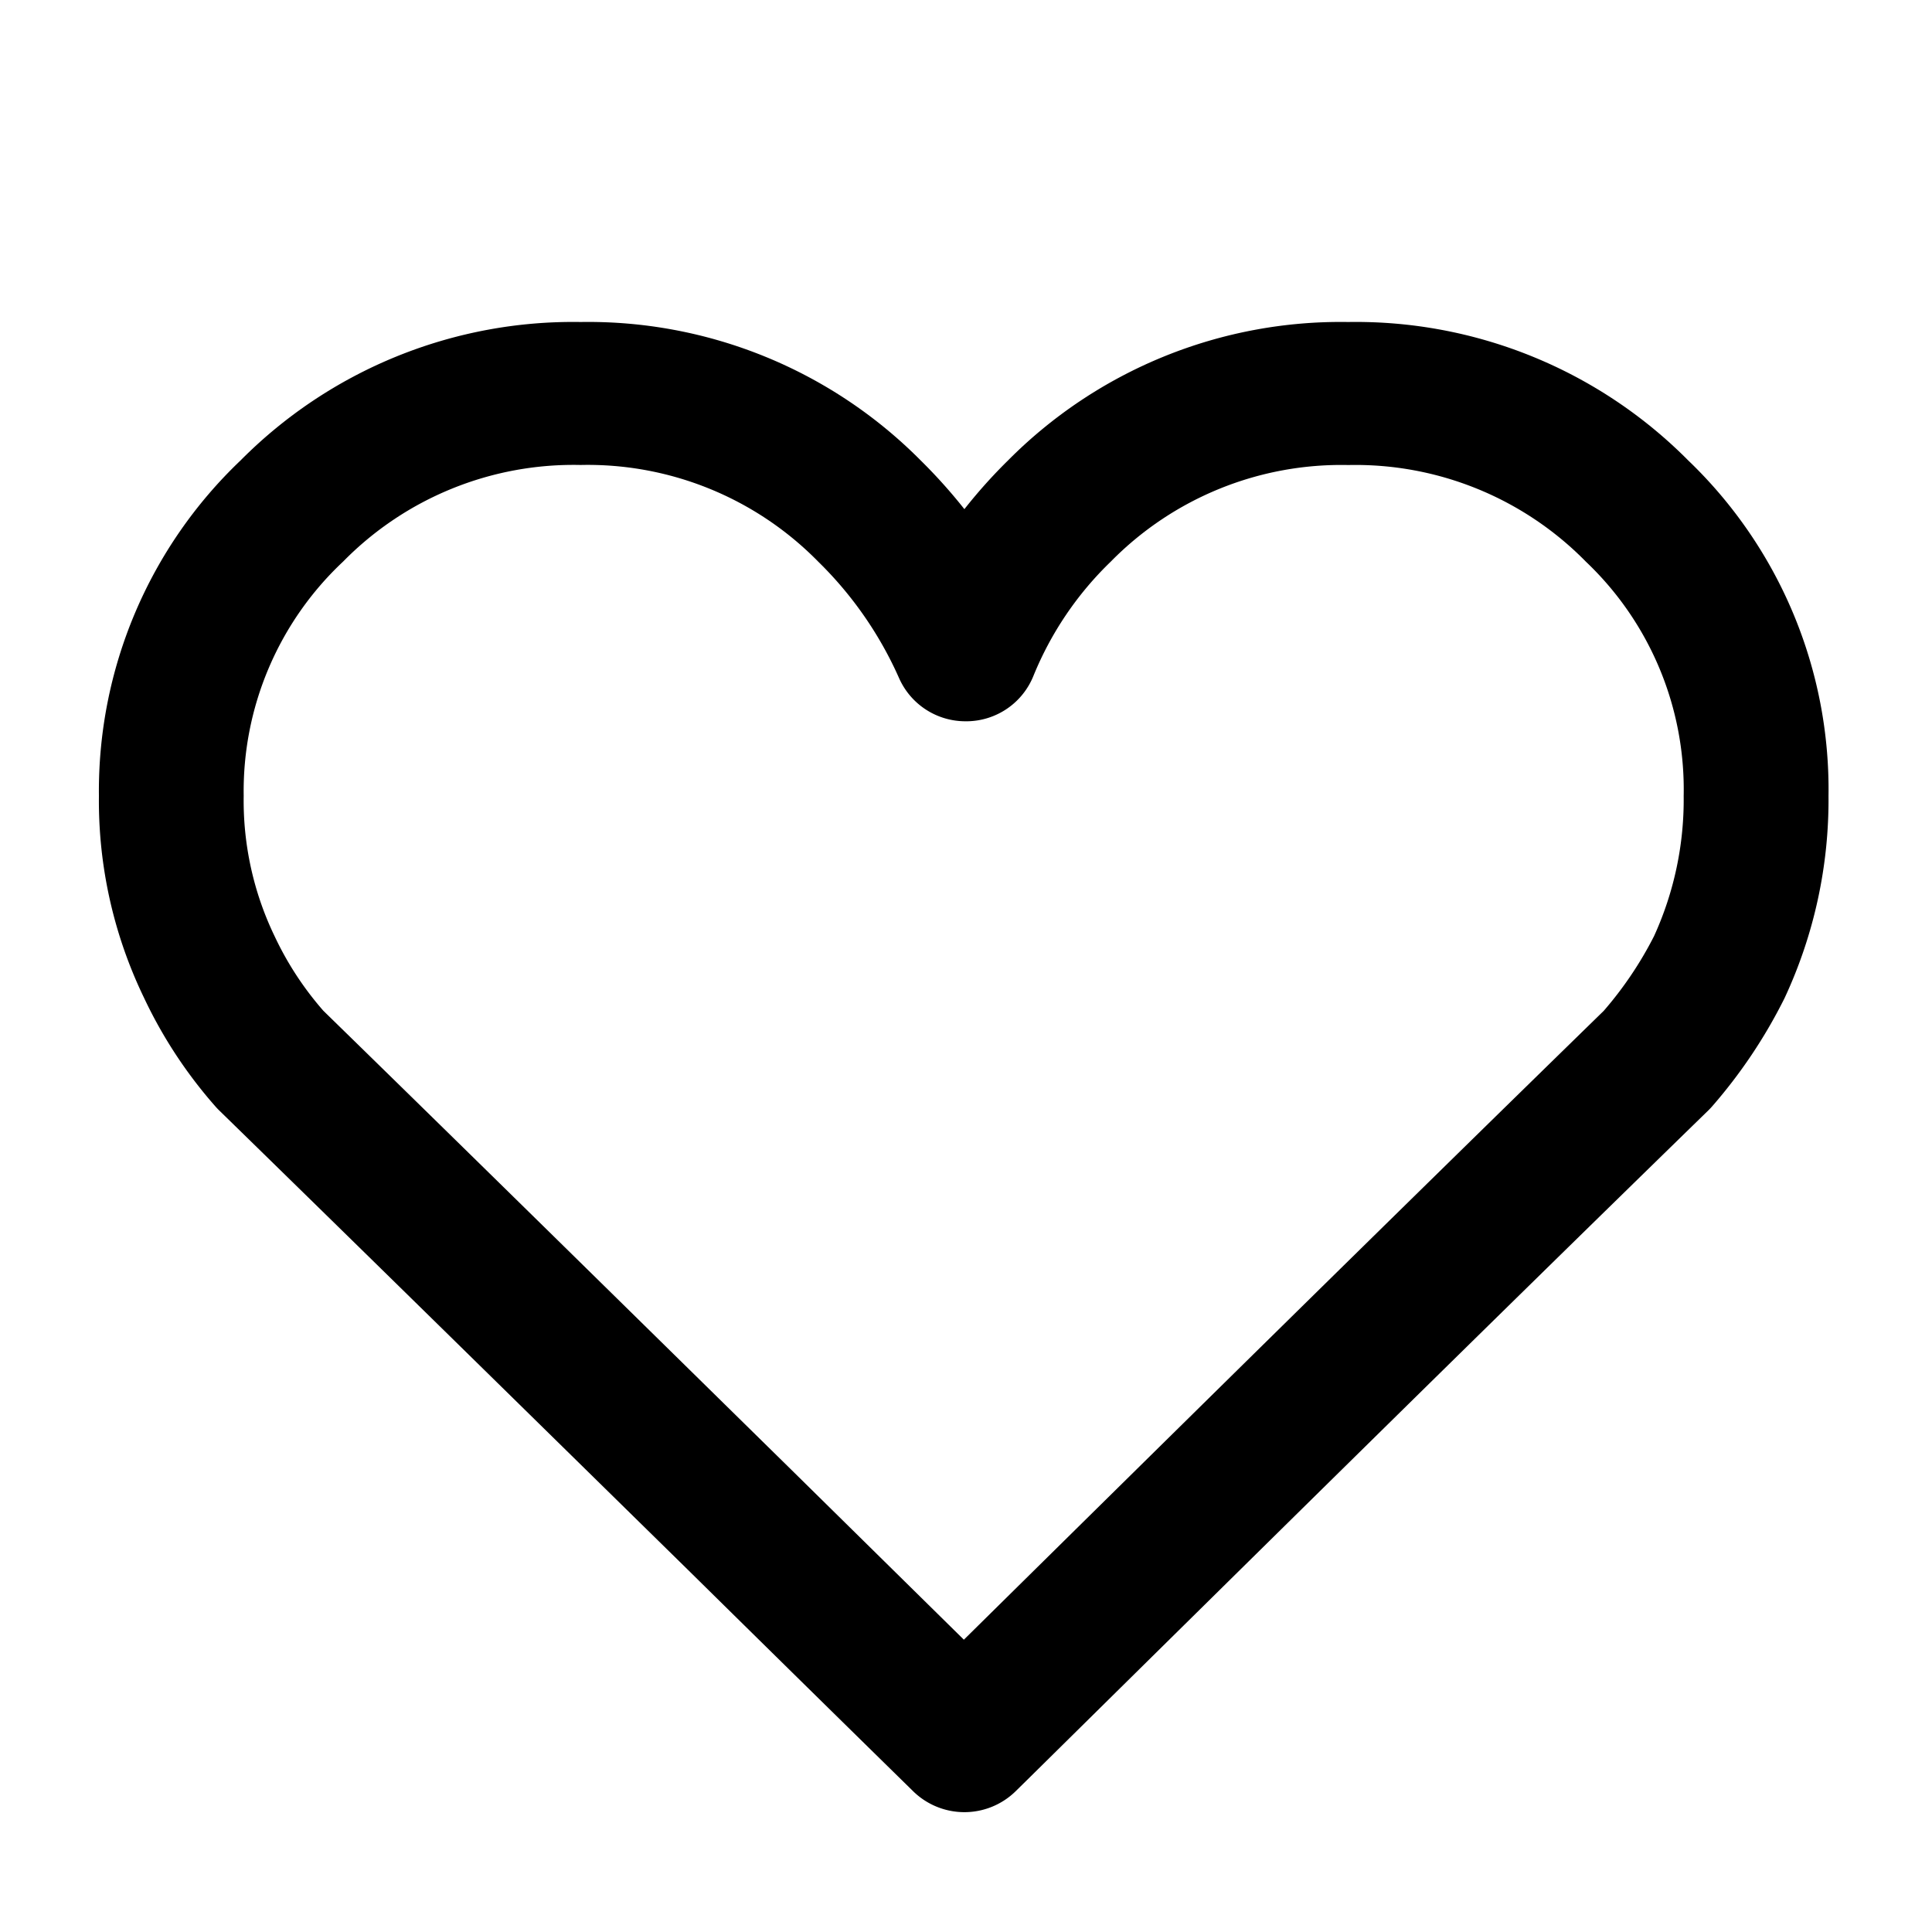 <svg xmlns="http://www.w3.org/2000/svg" xmlns:xlink="http://www.w3.org/1999/xlink" width="30" height="30" viewBox="0 0 30 30">
  <defs>
    <clipPath id="clip-path">
      <rect id="矩形_9" data-name="矩形 9" width="30" height="30" transform="translate(1 1)" fill="none"/>
    </clipPath>
  </defs>
  <g id="滚动组_2" data-name="滚动组 2" transform="translate(-1 -1)" clip-path="url(#clip-path)" style="isolation: isolate">
    <path id="Path_5510" data-name="Path 5510" d="M4.331-15.671a7.272,7.272,0,0,1,5.281,2.149,8.3,8.3,0,0,1,.679.757,8.1,8.1,0,0,1,.678-.757,7.275,7.275,0,0,1,5.281-2.149,7.27,7.27,0,0,1,5.28,2.149,7.076,7.076,0,0,1,2.179,5.21,7.279,7.279,0,0,1-.676,3.126l-.013.027a7.951,7.951,0,0,1-1.12,1.67q-.028.032-.059.062C18.3.023,14.726,3.553,11.267,6.966l-.181.178a1.137,1.137,0,0,1-1.59,0Q7.743,5.425,5.993,3.7C3.612,1.364,1.15-1.057-1.279-3.427q-.031-.03-.059-.062a7.167,7.167,0,0,1-1.11-1.689,7.027,7.027,0,0,1-.7-3.134,7.086,7.086,0,0,1,2.2-5.21,7.27,7.27,0,0,1,5.279-2.149Zm5.979,6.2a1.127,1.127,0,0,1-1.031-.665A5.836,5.836,0,0,0,8.02-11.951a5.013,5.013,0,0,0-3.689-1.5,5.012,5.012,0,0,0-3.687,1.5A4.887,4.887,0,0,0-.9-8.312a4.848,4.848,0,0,0,.476,2.17l.011.023a4.939,4.939,0,0,0,.75,1.143C2.758-2.613,5.21-.2,7.583,2.131l2.7,2.659c3.259-3.216,6.614-6.524,9.936-9.765A5.742,5.742,0,0,0,21-6.135a5.1,5.1,0,0,0,.46-2.176,4.878,4.878,0,0,0-1.519-3.639,5.012,5.012,0,0,0-3.688-1.5,5.016,5.016,0,0,0-3.689,1.5,5.177,5.177,0,0,0-1.2,1.772,1.125,1.125,0,0,1-1.026.707Z" transform="translate(5.684 21.671)"/>
  </g>
</svg>
